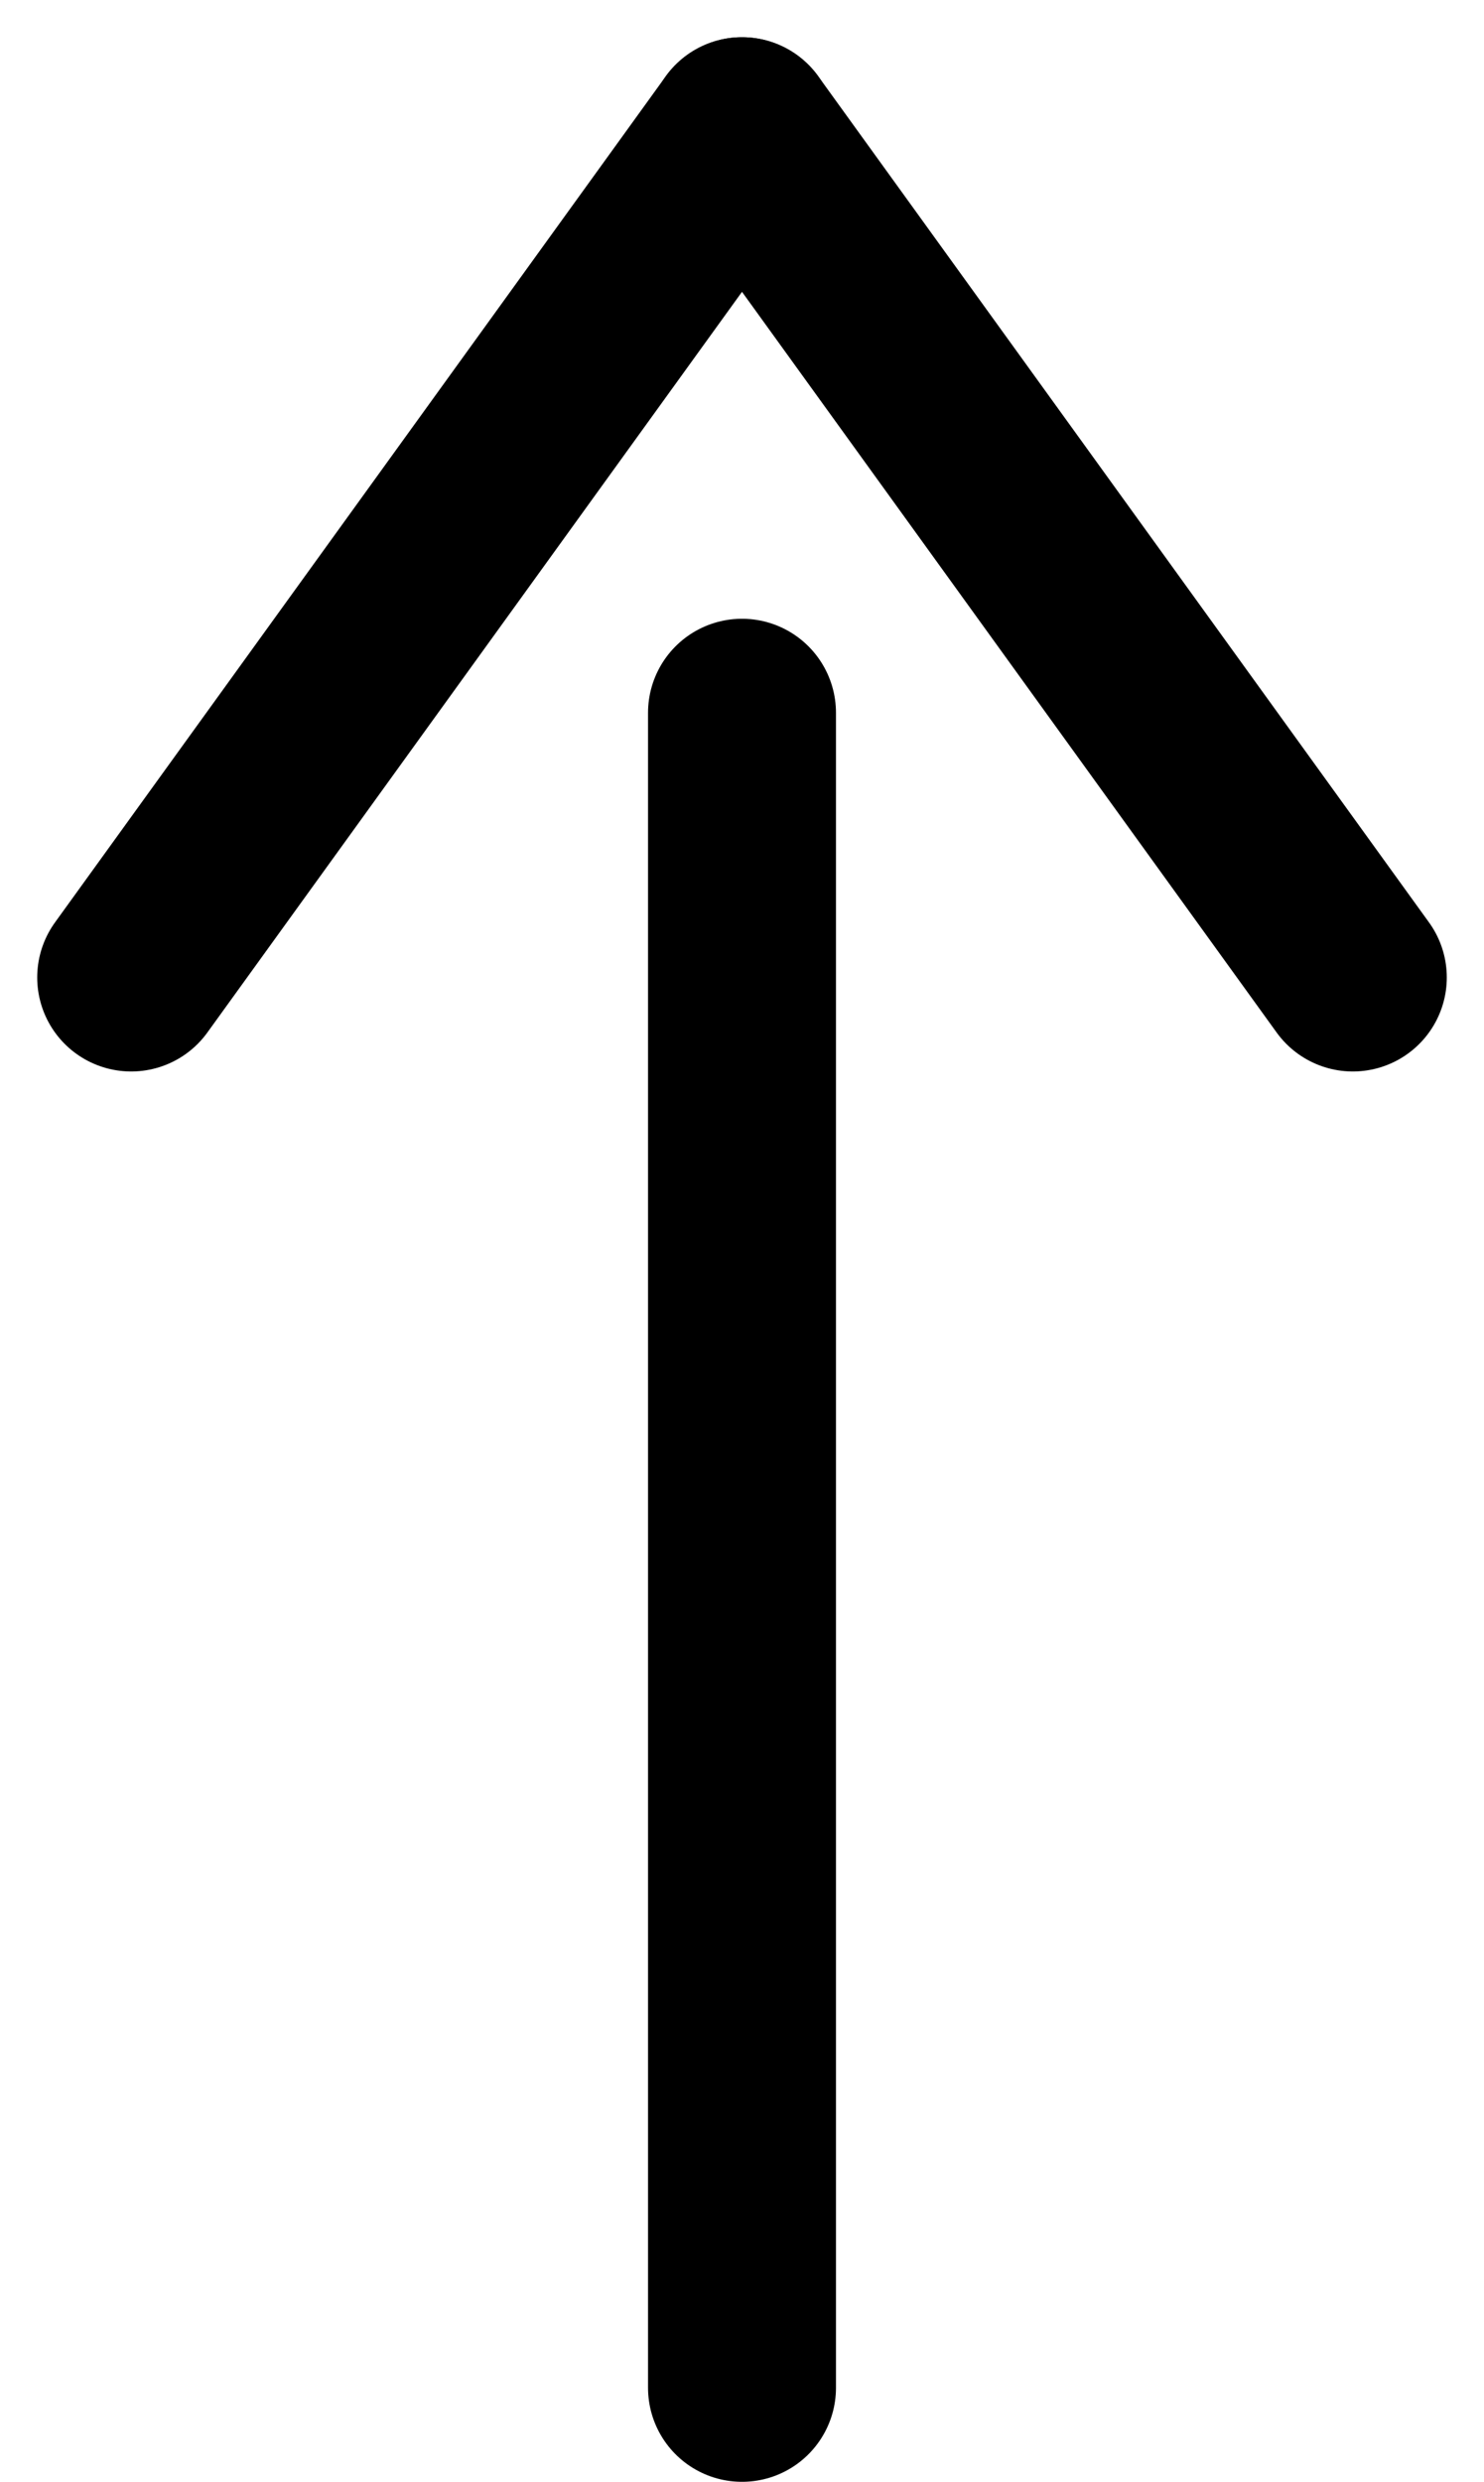 <svg xmlns="http://www.w3.org/2000/svg" width="15.792" height="26.396" viewBox="0 0 15.792 26.396">
  <g id="グループ_88" data-name="グループ 88" transform="translate(-1122.604 -6357.104)">
    <path id="パス_378" data-name="パス 378" d="M0,5.037V22.852" transform="translate(1130.5 6359.648)" fill="none" stroke="#000" stroke-linecap="round" stroke-width="2"/>
    <g id="グループ_89" data-name="グループ 89" transform="translate(0.5)">
      <line id="線_27" data-name="線 27" x1="6.5" y2="9" transform="translate(1123.5 6358.5)" fill="none" stroke="#000" stroke-linecap="round" stroke-width="2"/>
      <line id="線_28" data-name="線 28" x2="6.5" y2="9" transform="translate(1130 6358.5)" fill="none" stroke="#000" stroke-linecap="round" stroke-width="2"/>
    </g>
  </g>
</svg>
